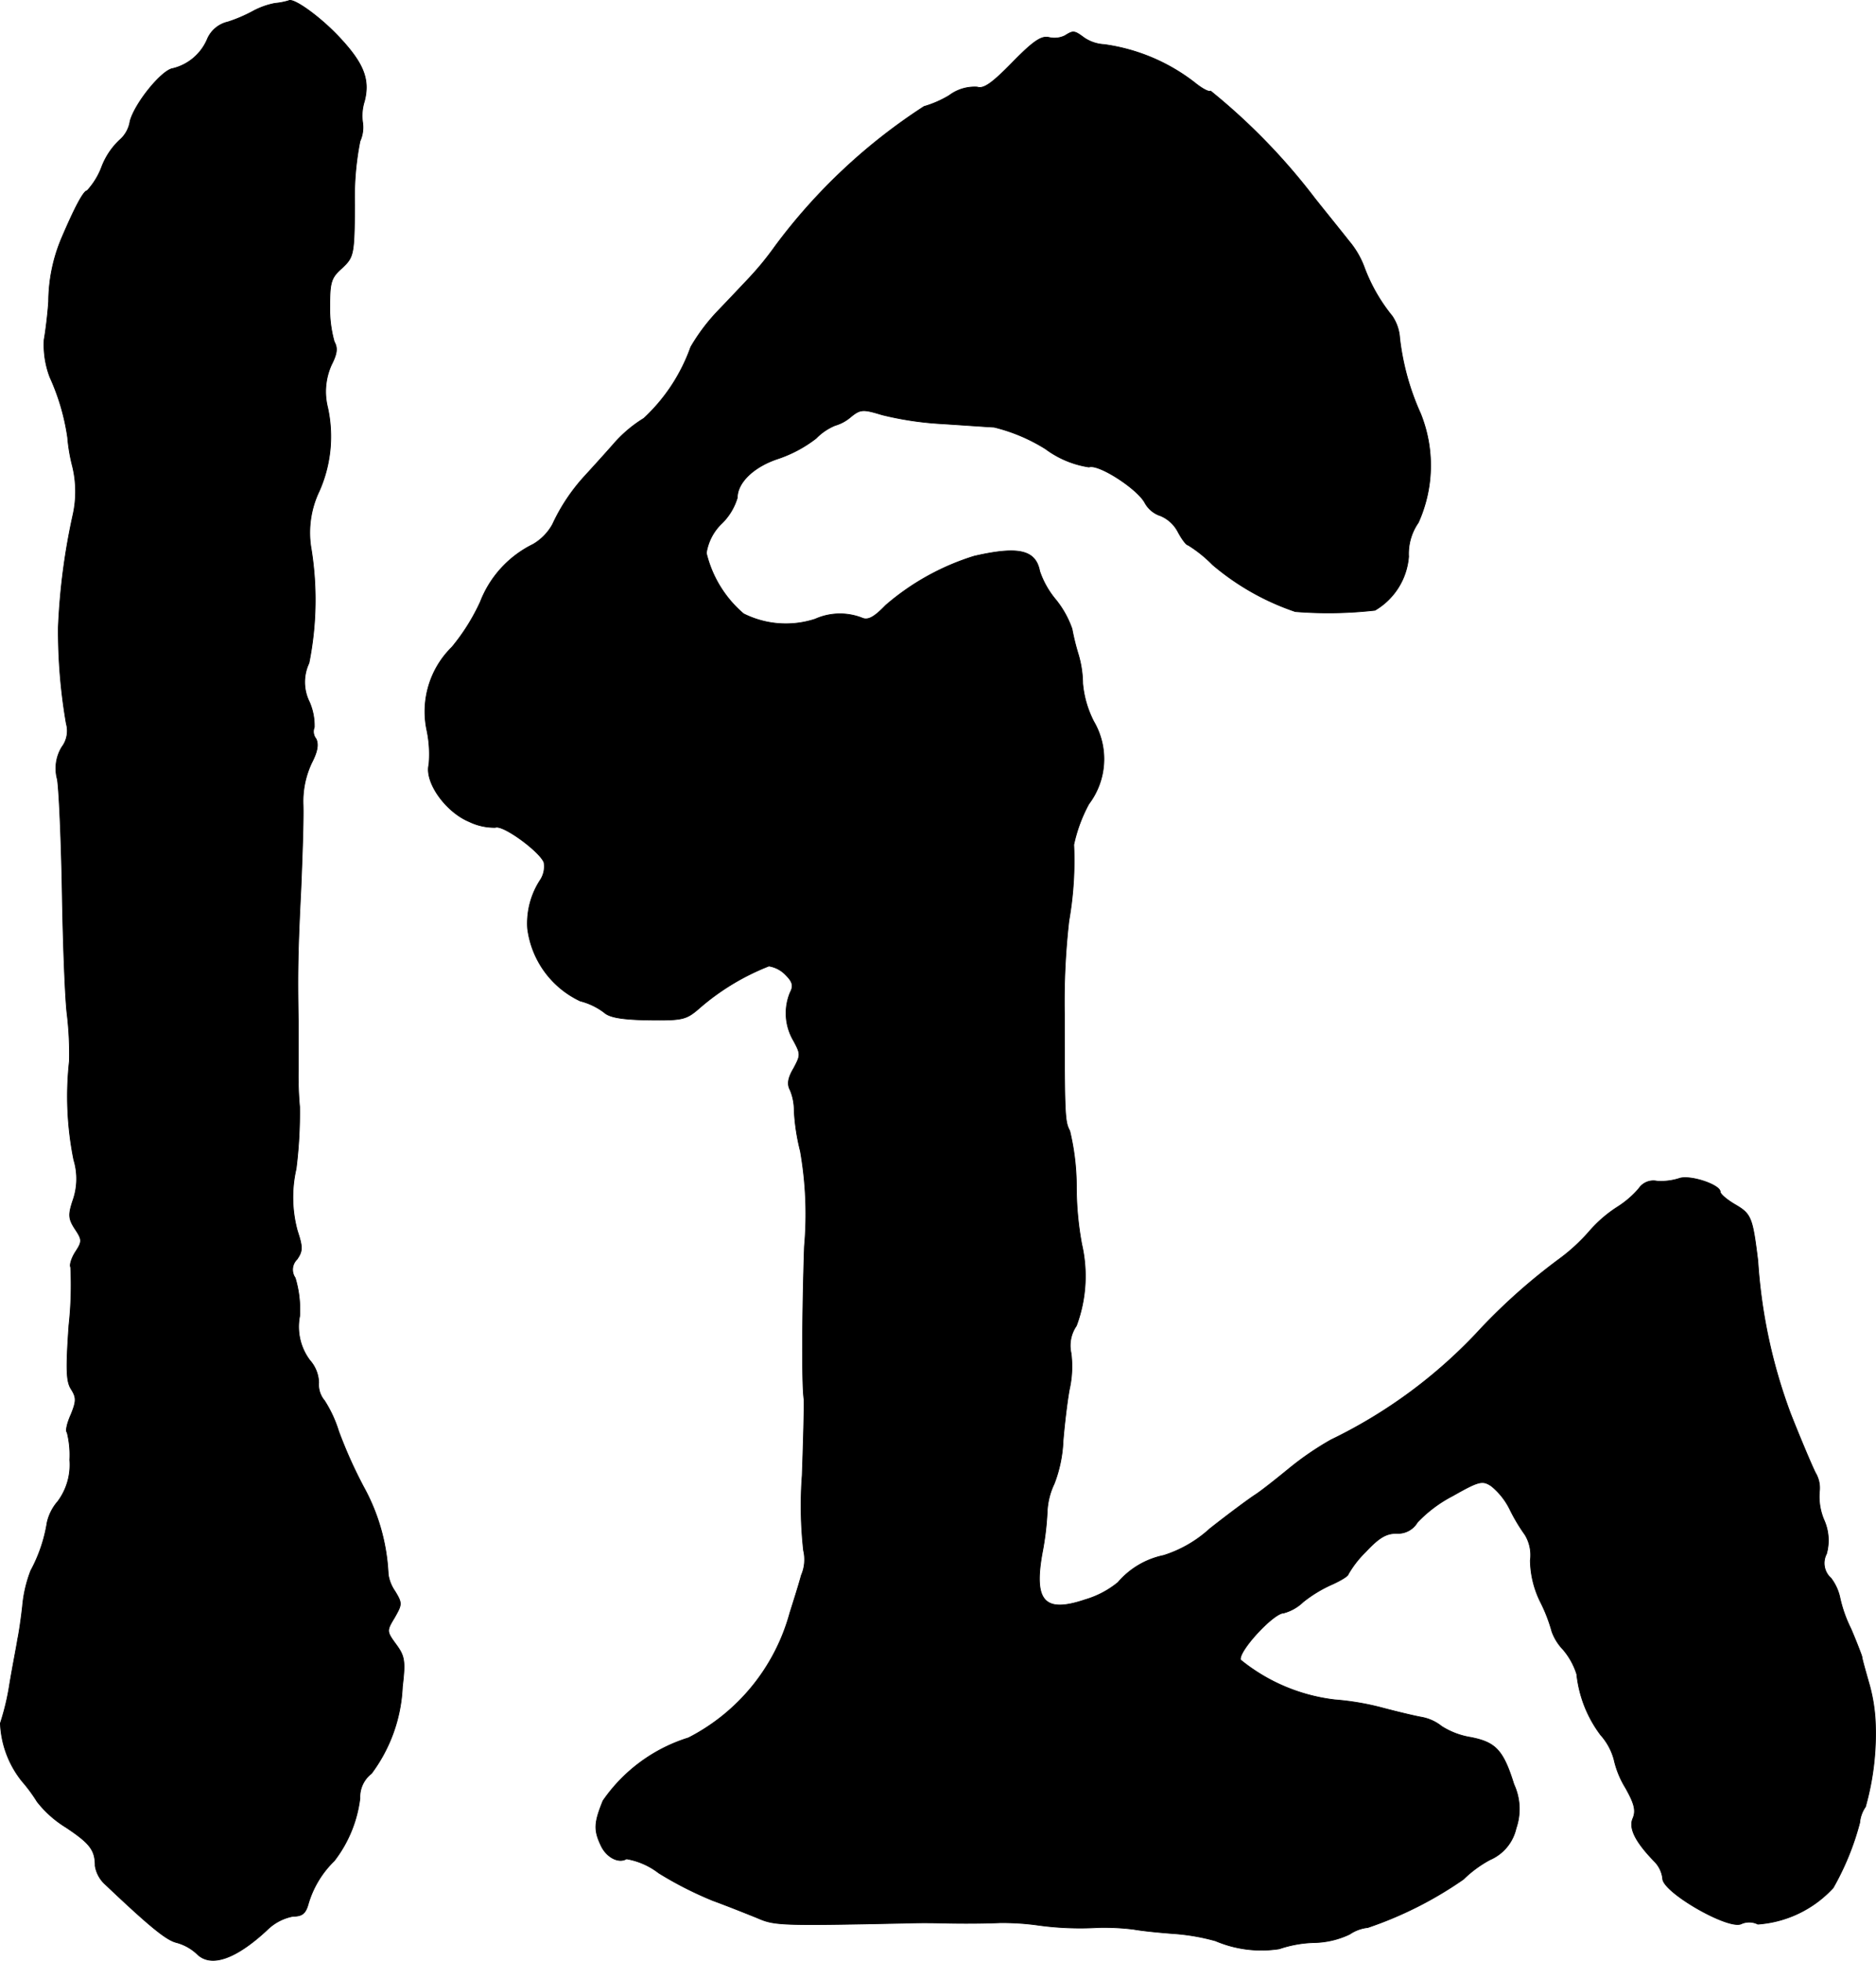 <?xml version="1.0" encoding="UTF-8"?>
<svg xmlns="http://www.w3.org/2000/svg"
     version="1.1"
     width="9.052mm"
     height="9.457mm"
     viewBox="0 0 25.66 26.808">
   <defs>
      <style type="text/css"><![CDATA[
      .a {
        stroke: #000;
        stroke-linecap: round;
        stroke-linejoin: round;
        stroke-width: 0.01px;
      }
    ]]></style>
   </defs>
   <path class="a"
         d="M3.76.046a1.049,1.049,0,0,0-.303.109,2.032,2.032,0,0,1-.339.145.403.403,0,0,0-.285.242.689.689,0,0,1-.466.394c-.151.018-.521.472-.588.721a.424.424,0,0,1-.145.26.989.989,0,0,0-.242.363.996.996,0,0,1-.2.327c-.048,0-.17.23-.351.654a2.253,2.253,0,0,0-.176.86c-.012.182-.042.418-.061.521a1.237,1.237,0,0,0,.079.515,3.02,3.02,0,0,1,.242.824,2.338,2.338,0,0,0,.067.394,1.458,1.458,0,0,1,.006.666,8.773,8.773,0,0,0-.2,1.532,7.408,7.408,0,0,0,.109,1.32.367.367,0,0,1-.061.321.561.561,0,0,0-.061.442c.024.151.055.866.067,1.581s.042,1.454.067,1.635a4.56,4.56,0,0,1,.03.636,4.379,4.379,0,0,0,.061,1.351.887.887,0,0,1-.012.551c-.067.2-.061.254.03.394.097.145.097.17.006.309-.055.085-.085.182-.067.212a4.971,4.971,0,0,1-.024.793c-.042.606-.036.769.03.872.073.115.073.164,0,.345-.055.121-.079.23-.055.248a1.266,1.266,0,0,1,.036.376.837.837,0,0,1-.164.569.656.656,0,0,0-.145.285,2.058,2.058,0,0,1-.224.66A1.779,1.779,0,0,0,.308,21.96c-.018.164-.048.369-.067.454-.012.085-.067.357-.109.612a3.379,3.379,0,0,1-.127.533,1.35,1.35,0,0,0,.297.793,2.161,2.161,0,0,1,.206.279,1.482,1.482,0,0,0,.394.351c.327.218.4.309.4.527a.431.431,0,0,0,.139.254c.6.569.83.757.969.793a.662.662,0,0,1,.285.157c.188.188.527.073.957-.327a.686.686,0,0,1,.357-.188c.121,0,.17-.036.206-.164a1.349,1.349,0,0,1,.357-.594,1.742,1.742,0,0,0,.351-.854.404.404,0,0,1,.157-.339,2.134,2.134,0,0,0,.424-1.187c.042-.351.03-.418-.085-.575-.133-.182-.133-.188-.024-.369.103-.182.109-.194.006-.363a.541.541,0,0,1-.091-.23,2.727,2.727,0,0,0-.339-1.199,6.298,6.298,0,0,1-.339-.757,1.693,1.693,0,0,0-.194-.418.341.341,0,0,1-.079-.248.477.477,0,0,0-.121-.303.763.763,0,0,1-.139-.606,1.506,1.506,0,0,0-.061-.521.196.196,0,0,1,.024-.254c.079-.115.079-.164.006-.388a1.734,1.734,0,0,1-.018-.848,6.12,6.12,0,0,0,.048-.848,4.766,4.766,0,0,1-.018-.503v-.666c-.012-.678-.006-.981.036-1.817.018-.436.036-.945.03-1.139a1.232,1.232,0,0,1,.115-.575c.085-.164.097-.26.061-.333A.158.158,0,0,1,4.299,9.943a.806.806,0,0,0-.067-.345.61.61,0,0,1-.006-.533,4.385,4.385,0,0,0,.024-1.599A1.313,1.313,0,0,1,4.366,6.715,1.841,1.841,0,0,0,4.481,5.57a.887.887,0,0,1,.055-.588c.073-.145.085-.224.036-.309A1.666,1.666,0,0,1,4.511,4.183c0-.327.018-.388.17-.521.157-.151.164-.176.17-.86a3.902,3.902,0,0,1,.073-.872.459.459,0,0,0,.036-.254.65.65,0,0,1,.024-.291c.079-.303-.012-.527-.363-.896C4.36.216,4.009-.033,3.948.01A.946.946,0,0,1,3.76.046Z"/>
   <path class="a"
         d="M14.566.488a.324.324,0,0,1-.218.024c-.103-.024-.212.048-.497.339-.279.285-.394.369-.485.339a.578.578,0,0,0-.382.115,1.451,1.451,0,0,1-.345.151,7.83,7.83,0,0,0-2.035,1.908,4.185,4.185,0,0,1-.345.424c-.091.097-.297.315-.448.472a2.616,2.616,0,0,0-.363.485,2.449,2.449,0,0,1-.642.975,1.775,1.775,0,0,0-.424.363c-.145.164-.321.357-.388.43A2.569,2.569,0,0,0,7.558,7.169a.715.715,0,0,1-.267.273,1.465,1.465,0,0,0-.721.787,2.8,2.8,0,0,1-.388.618,1.234,1.234,0,0,0-.345,1.127,1.58,1.58,0,0,1,.03.478c-.061.242.23.648.551.781a.793.793,0,0,0,.357.079c.103-.042.606.327.666.478a.336.336,0,0,1-.055.248,1.082,1.082,0,0,0-.17.654,1.27,1.27,0,0,0,.721.993.915.915,0,0,1,.327.157c.073.067.242.097.606.103.466.006.515-.006.69-.157a3.26,3.26,0,0,1,.957-.581.408.408,0,0,1,.23.121c.097.097.109.151.061.242a.737.737,0,0,0,.048.66c.097.182.097.194,0,.376-.079.133-.091.218-.048.297a.71.71,0,0,1,.055.279,2.825,2.825,0,0,0,.085.557,4.977,4.977,0,0,1,.055,1.302c-.03.909-.036,1.884-.006,2.084.006.061-.006.527-.024,1.042a5.563,5.563,0,0,0,.018,1.03.538.538,0,0,1-.03.339c-.036.133-.109.363-.157.515a2.725,2.725,0,0,1-1.387,1.708,2.221,2.221,0,0,0-1.169.86c-.121.297-.127.4-.03.606.073.164.242.254.351.188a.993.993,0,0,1,.442.194,5,5,0,0,0,.739.376c.2.073.472.182.606.236.236.103.303.109,2.017.073.2-.006.333-.006.588,0,.315.006.581,0,.715-.006a3.535,3.535,0,0,1,.497.03,4.209,4.209,0,0,0,.848.036,3.247,3.247,0,0,1,.485.024c.133.024.394.048.575.061a2.863,2.863,0,0,1,.545.097,1.601,1.601,0,0,0,.872.109,1.608,1.608,0,0,1,.472-.085,1.183,1.183,0,0,0,.491-.115.543.543,0,0,1,.248-.091,5.21,5.21,0,0,0,1.308-.66,1.602,1.602,0,0,1,.363-.267.614.614,0,0,0,.357-.43.803.803,0,0,0-.03-.6c-.145-.466-.248-.575-.588-.642a1.058,1.058,0,0,1-.4-.151.615.615,0,0,0-.285-.127c-.097-.018-.327-.073-.509-.121a3.654,3.654,0,0,0-.666-.115,2.507,2.507,0,0,1-1.29-.545c-.042-.109.448-.642.588-.642a.613.613,0,0,0,.267-.151,1.807,1.807,0,0,1,.4-.242c.121-.055.218-.115.218-.139a1.423,1.423,0,0,1,.236-.303c.182-.194.279-.254.424-.254a.307.307,0,0,0,.285-.151,1.82,1.82,0,0,1,.485-.363c.363-.206.406-.212.527-.133a.959.959,0,0,1,.254.321,2.451,2.451,0,0,0,.206.345.535.535,0,0,1,.073.351,1.317,1.317,0,0,0,.145.581,2.174,2.174,0,0,1,.151.394.699.699,0,0,0,.151.242.959.959,0,0,1,.188.339,1.669,1.669,0,0,0,.327.83.832.832,0,0,1,.182.333,1.268,1.268,0,0,0,.157.388c.127.224.145.315.103.418-.061.133.03.321.303.6a.398.398,0,0,1,.103.224c0,.188.909.709,1.078.618a.265.265,0,0,1,.224.006,1.548,1.548,0,0,0,1.03-.497,3.682,3.682,0,0,0,.363-.89.451.451,0,0,1,.079-.218,3.686,3.686,0,0,0,.133-1.193,2.311,2.311,0,0,0-.091-.515c-.048-.17-.091-.321-.091-.345-.006-.024-.073-.2-.151-.382a1.823,1.823,0,0,1-.151-.43.672.672,0,0,0-.121-.26.274.274,0,0,1-.061-.333.683.683,0,0,0-.036-.466.818.818,0,0,1-.061-.388.402.402,0,0,0-.055-.254c-.048-.097-.2-.454-.339-.806a7.284,7.284,0,0,1-.448-2.09c-.073-.594-.091-.642-.309-.769-.115-.067-.206-.145-.206-.176,0-.097-.418-.236-.563-.182a.817.817,0,0,1-.303.036.239.239,0,0,0-.248.103,1.307,1.307,0,0,1-.297.254,1.773,1.773,0,0,0-.382.333,2.548,2.548,0,0,1-.418.382,8.123,8.123,0,0,0-1.048.927,6.798,6.798,0,0,1-2.065,1.538,4.074,4.074,0,0,0-.575.394c-.17.139-.376.303-.46.357s-.363.26-.624.466a1.683,1.683,0,0,1-.63.363,1.121,1.121,0,0,0-.624.369,1.271,1.271,0,0,1-.448.236c-.557.188-.709.024-.588-.642a3.915,3.915,0,0,0,.067-.551.992.992,0,0,1,.097-.394,1.834,1.834,0,0,0,.121-.588c.018-.218.055-.533.085-.697a1.426,1.426,0,0,0,.024-.497.476.476,0,0,1,.073-.376,1.941,1.941,0,0,0,.073-1.114,4.345,4.345,0,0,1-.073-.769,3.273,3.273,0,0,0-.091-.781c-.067-.127-.073-.194-.073-1.599a9.845,9.845,0,0,1,.061-1.272,4.761,4.761,0,0,0,.067-1.042,2.09,2.09,0,0,1,.206-.557,1.016,1.016,0,0,0,.067-1.127,1.412,1.412,0,0,1-.151-.521,1.45,1.45,0,0,0-.061-.4,3.164,3.164,0,0,1-.085-.345,1.316,1.316,0,0,0-.218-.394,1.221,1.221,0,0,1-.224-.394c-.055-.291-.291-.345-.896-.206a3.381,3.381,0,0,0-1.211.672c-.151.157-.236.206-.315.176a.828.828,0,0,0-.648.012,1.291,1.291,0,0,1-.981-.073,1.575,1.575,0,0,1-.509-.83.71.71,0,0,1,.212-.406.814.814,0,0,0,.212-.351c0-.206.224-.424.557-.533a1.773,1.773,0,0,0,.521-.279.775.775,0,0,1,.26-.176.569.569,0,0,0,.212-.115c.133-.109.17-.109.43-.03a4.403,4.403,0,0,0,.8.121c.285.018.618.042.733.048a2.395,2.395,0,0,1,.703.297,1.327,1.327,0,0,0,.594.248c.127-.048.654.291.763.485a.374.374,0,0,0,.218.182.478.478,0,0,1,.236.218c.055.103.115.182.139.182a1.776,1.776,0,0,1,.333.267,3.451,3.451,0,0,0,1.133.642,5.696,5.696,0,0,0,1.09-.018.935.935,0,0,0,.46-.733.747.747,0,0,1,.133-.466,1.897,1.897,0,0,0,.03-1.49,3.458,3.458,0,0,1-.285-1.03.602.602,0,0,0-.103-.303,2.358,2.358,0,0,1-.388-.684,1.198,1.198,0,0,0-.206-.345c-.085-.109-.291-.363-.46-.575a8.528,8.528,0,0,0-1.429-1.472c-.024.018-.121-.036-.218-.115A2.593,2.593,0,0,0,15.105.609.542.542,0,0,1,14.832.519C14.693.416,14.681.416,14.566.488Z"/>
</svg>
